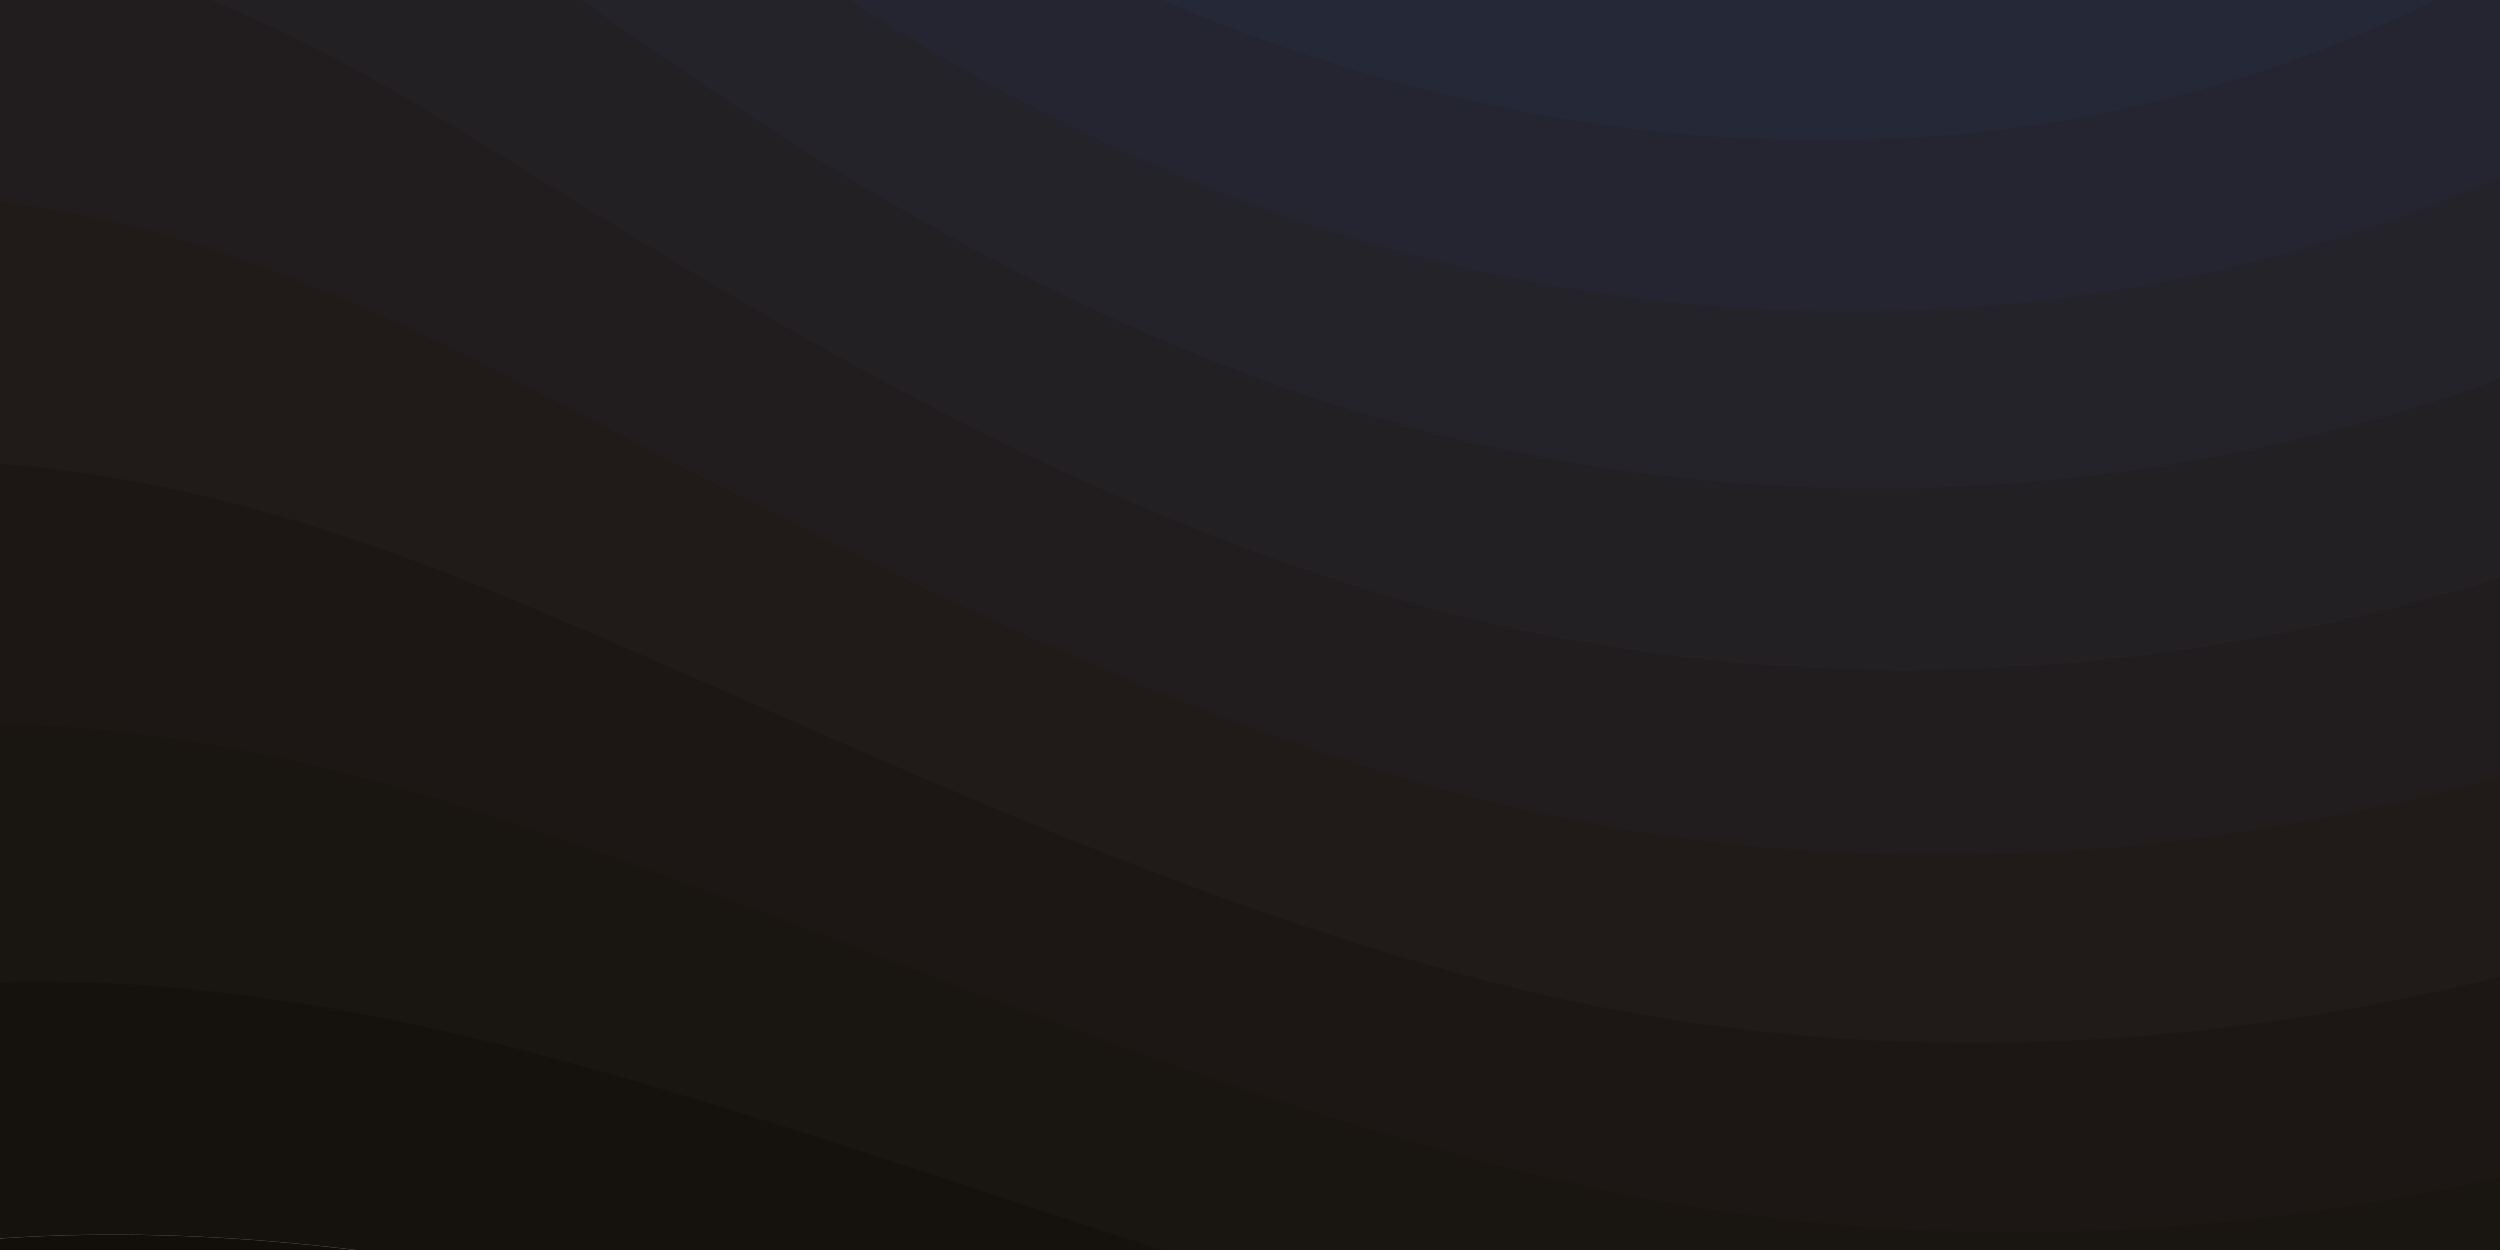 <svg xmlns="http://www.w3.org/2000/svg" xmlns:xlink="http://www.w3.org/1999/xlink" version="1.1" width="1600" height="800" viewBox="0 0 1600 800" xml:space="preserve">
<desc>Created with Fabric.js 3.5.0</desc>
<defs>
</defs>
<rect x="0" y="0" width="100%" height="100%" fill="#ffffff"/>
<g transform="matrix(10.103 0 0 5.209 800 400)" id="330572" clip-path="url(#CLIPPATH_4)">
<clipPath id="CLIPPATH_4">
	<rect transform="matrix(1 0 0 1 0 0)" id="clip0_302_100" x="-79" y="-79" rx="0" ry="0" width="158" height="158"/>
</clipPath>
<path style="stroke: none; stroke-width: 1; stroke-dasharray: none; stroke-linecap: butt; stroke-dashoffset: 0; stroke-linejoin: miter; stroke-miterlimit: 4; is-custom-font: none; font-file-url: none; fill: rgb(0,0,0); fill-opacity: 0.24; fill-rule: nonzero; opacity: 1;" vector-effect="non-scaling-stroke" transform=" translate(-79, -79)" d="M 154.685 0 H 3.314 C 1.484 0 0 1.484 0 3.315 V 154.686 C 0 156.516 1.484 158 3.314 158 H 154.685 C 156.515 158 157.999 156.516 157.999 154.686 V 3.315 C 158 3.269 158 3.223 157.999 3.178 C 157.962 1.385 156.478 -0.037 154.685 0 Z" stroke-linecap="round"/>
</g>
<g transform="matrix(1.172 0 0 1.172 715.75 461.105)" id="570340">
<g style="" vector-effect="non-scaling-stroke">
		<g transform="matrix(1 0 0 1 -378.1 340.413)" id="939323">
<path style="stroke: none; stroke-width: 1; stroke-dasharray: none; stroke-linecap: butt; stroke-dashoffset: 0; stroke-linejoin: miter; stroke-miterlimit: 4; is-custom-font: none; font-file-url: none; fill: rgb(29,24,16); fill-rule: nonzero; opacity: 1;" transform=" translate(-421.9, -740.413)" d="M 486 705.8 c -109.3 -21.8 -223.4 -32.2 -335.3 -19.4 C 99.5 692.1 49 703 0 719.8 V 800 h 843.8 c -115.9 -33.2 -230.8 -68.1 -347.6 -92.2 C 492.8 707.1 489.4 706.5 486 705.8 z" stroke-linecap="round"/>
</g>
		<g transform="matrix(1 0 0 1 0 -0.05)" id="653575">
<path style="stroke: none; stroke-width: 1; stroke-dasharray: none; stroke-linecap: butt; stroke-dashoffset: 0; stroke-linejoin: miter; stroke-miterlimit: 4; is-custom-font: none; font-file-url: none; fill: rgb(34,28,22); fill-rule: nonzero; opacity: 1;" transform=" translate(-800, -399.95)" d="M 1600 0 H 0 v 719.8 c 49 -16.8 99.5 -27.8 150.7 -33.5 c 111.9 -12.7 226 -2.4 335.3 19.4 c 3.4 0.7 6.8 1.4 10.2 2 c 116.8 24 231.7 59 347.6 92.2 H 1600 V 0 z" stroke-linecap="round"/>
</g>
		<g transform="matrix(1 0 0 1 0 -8.06)" id="455631">
<path style="stroke: none; stroke-width: 1; stroke-dasharray: none; stroke-linecap: butt; stroke-dashoffset: 0; stroke-linejoin: miter; stroke-miterlimit: 4; is-custom-font: none; font-file-url: none; fill: rgb(39,33,27); fill-rule: nonzero; opacity: 1;" transform=" translate(-800, -391.94)" d="M 478.4 581 c 3.2 0.8 6.4 1.7 9.5 2.5 c 196.2 52.5 388.7 133.5 593.5 176.6 c 174.2 36.6 349.5 29.2 518.6 -10.2 V 0 H 0 v 574.9 c 52.3 -17.6 106.5 -27.7 161.1 -30.9 C 268.4 537.4 375.7 554.2 478.4 581 z" stroke-linecap="round"/>
</g>
		<g transform="matrix(1 0 0 1 -0.05 -60.248)" id="590756">
<path style="stroke: none; stroke-width: 1; stroke-dasharray: none; stroke-linecap: butt; stroke-dashoffset: 0; stroke-linejoin: miter; stroke-miterlimit: 4; is-custom-font: none; font-file-url: none; fill: rgb(45,37,33); fill-rule: nonzero; opacity: 1;" transform=" translate(-799.95, -339.752)" d="M 0 0 v 429.4 c 55.6 -18.4 113.5 -27.3 171.4 -27.7 c 102.8 -0.8 203.2 22.7 299.3 54.5 c 3 1 5.9 2 8.9 3 c 183.6 62 365.7 146.1 562.4 192.1 c 186.7 43.7 376.3 34.4 557.9 -12.6 V 0 H 0 z" stroke-linecap="round"/>
</g>
		<g transform="matrix(1 0 0 1 0 -111.974)" id="207230">
<path style="stroke: none; stroke-width: 1; stroke-dasharray: none; stroke-linecap: butt; stroke-dashoffset: 0; stroke-linejoin: miter; stroke-miterlimit: 4; is-custom-font: none; font-file-url: none; fill: rgb(50,42,38); fill-rule: nonzero; opacity: 1;" transform=" translate(-800, -288.026)" d="M 181.8 259.4 c 98.2 6 191.9 35.2 281.3 72.1 c 2.8 1.1 5.5 2.3 8.3 3.4 c 171 71.6 342.7 158.5 531.3 207.7 c 198.8 51.8 403.4 40.8 597.3 -14.8 V 0 H 0 v 283.2 C 59 263.6 120.6 255.7 181.8 259.4 z" stroke-linecap="round"/>
</g>
		<g transform="matrix(1 0 0 1 0.05 -163.211)" id="366436">
<path style="stroke: none; stroke-width: 1; stroke-dasharray: none; stroke-linecap: butt; stroke-dashoffset: 0; stroke-linejoin: miter; stroke-miterlimit: 4; is-custom-font: none; font-file-url: none; fill: rgb(53,46,47); fill-rule: nonzero; opacity: 1;" transform=" translate(-800.05, -236.789)" d="M 1600 0 H 0 v 136.3 c 62.3 -20.9 127.7 -27.5 192.2 -19.2 c 93.6 12.1 180.5 47.7 263.3 89.6 c 2.6 1.3 5.1 2.6 7.7 3.9 c 158.4 81.1 319.7 170.9 500.3 223.2 c 210.5 61 430.8 49 636.6 -16.6 V 0 z" stroke-linecap="round"/>
</g>
		<g transform="matrix(1 0 0 1 144.1 -213.744)" id="831183">
<path style="stroke: none; stroke-width: 1; stroke-dasharray: none; stroke-linecap: butt; stroke-dashoffset: 0; stroke-linejoin: miter; stroke-miterlimit: 4; is-custom-font: none; font-file-url: none; fill: rgb(55,51,57); fill-rule: nonzero; opacity: 1;" transform=" translate(-944.1, -186.256)" d="M 454.9 86.3 C 600.7 177 751.6 269.3 924.1 325 c 208.6 67.4 431.3 60.8 637.9 -5.3 c 12.8 -4.1 25.4 -8.4 38.1 -12.9 V 0 H 288.1 c 56 21.3 108.7 50.6 159.7 82 C 450.2 83.4 452.5 84.9 454.9 86.3 z" stroke-linecap="round"/>
</g>
		<g transform="matrix(1 0 0 1 249.05 -263.329)" id="861352">
<path style="stroke: none; stroke-width: 1; stroke-dasharray: none; stroke-linecap: butt; stroke-dashoffset: 0; stroke-linejoin: miter; stroke-miterlimit: 4; is-custom-font: none; font-file-url: none; fill: rgb(57,55,67); fill-rule: nonzero; opacity: 1;" transform=" translate(-1049.05, -136.671)" d="M 1600 0 H 498 c 118.1 85.8 243.5 164.5 386.8 216.2 c 191.8 69.2 400 74.7 595 21.1 c 40.8 -11.2 81.1 -25.2 120.3 -41.7 V 0 z" stroke-linecap="round"/>
</g>
		<g transform="matrix(1 0 0 1 321.7 -311.67)" id="471703">
<path style="stroke: none; stroke-width: 1; stroke-dasharray: none; stroke-linecap: butt; stroke-dashoffset: 0; stroke-linejoin: miter; stroke-miterlimit: 4; is-custom-font: none; font-file-url: none; fill: rgb(58,59,77); fill-rule: nonzero; opacity: 1;" transform=" translate(-1121.7, -88.33)" d="M 1397.5 154.8 c 47.2 -10.6 93.6 -25.3 138.6 -43.8 c 21.7 -8.9 43 -18.8 63.9 -29.5 V 0 H 643.4 c 62.9 41.7 129.7 78.2 202.1 107.4 C 1020.4 178.1 1214.2 196.1 1397.5 154.8 z" stroke-linecap="round"/>
</g>
		<g transform="matrix(1 0 0 1 370.6 -358.43)" id="138769">
<path style="stroke: none; stroke-width: 1; stroke-dasharray: none; stroke-linecap: butt; stroke-dashoffset: 0; stroke-linejoin: miter; stroke-miterlimit: 4; is-custom-font: none; font-file-url: none; fill: rgb(59,64,87); fill-rule: nonzero; opacity: 1;" transform=" translate(-1170.6, -41.57)" d="M 1315.3 72.4 c 75.3 -12.6 148.9 -37.1 216.8 -72.4 h -723 C 966.8 71 1144.7 101 1315.3 72.4 z" stroke-linecap="round"/>
</g>
</g>
</g>
<g transform="matrix(10.249 0 0 5.162 799.074 399.074)" id="166901" clip-path="url(#CLIPPATH_5)">
<clipPath id="CLIPPATH_5">
	<rect transform="matrix(1 0 0 1 0 0)" id="clip0_302_100" x="-79" y="-79" rx="0" ry="0" width="158" height="158"/>
</clipPath>
<path style="stroke: none; stroke-width: 1; stroke-dasharray: none; stroke-linecap: butt; stroke-dashoffset: 0; stroke-linejoin: miter; stroke-miterlimit: 4; is-custom-font: none; font-file-url: none; fill: rgb(0,0,0); fill-opacity: 0.37; fill-rule: nonzero; opacity: 1;" vector-effect="non-scaling-stroke" transform=" translate(-79, -79)" d="M 154.685 0 H 3.314 C 1.484 0 0 1.484 0 3.315 V 154.686 C 0 156.516 1.484 158 3.314 158 H 154.685 C 156.515 158 157.999 156.516 157.999 154.686 V 3.315 C 158 3.269 158 3.223 157.999 3.178 C 157.962 1.385 156.478 -0.037 154.685 0 Z" stroke-linecap="round"/>
</g>
</svg>